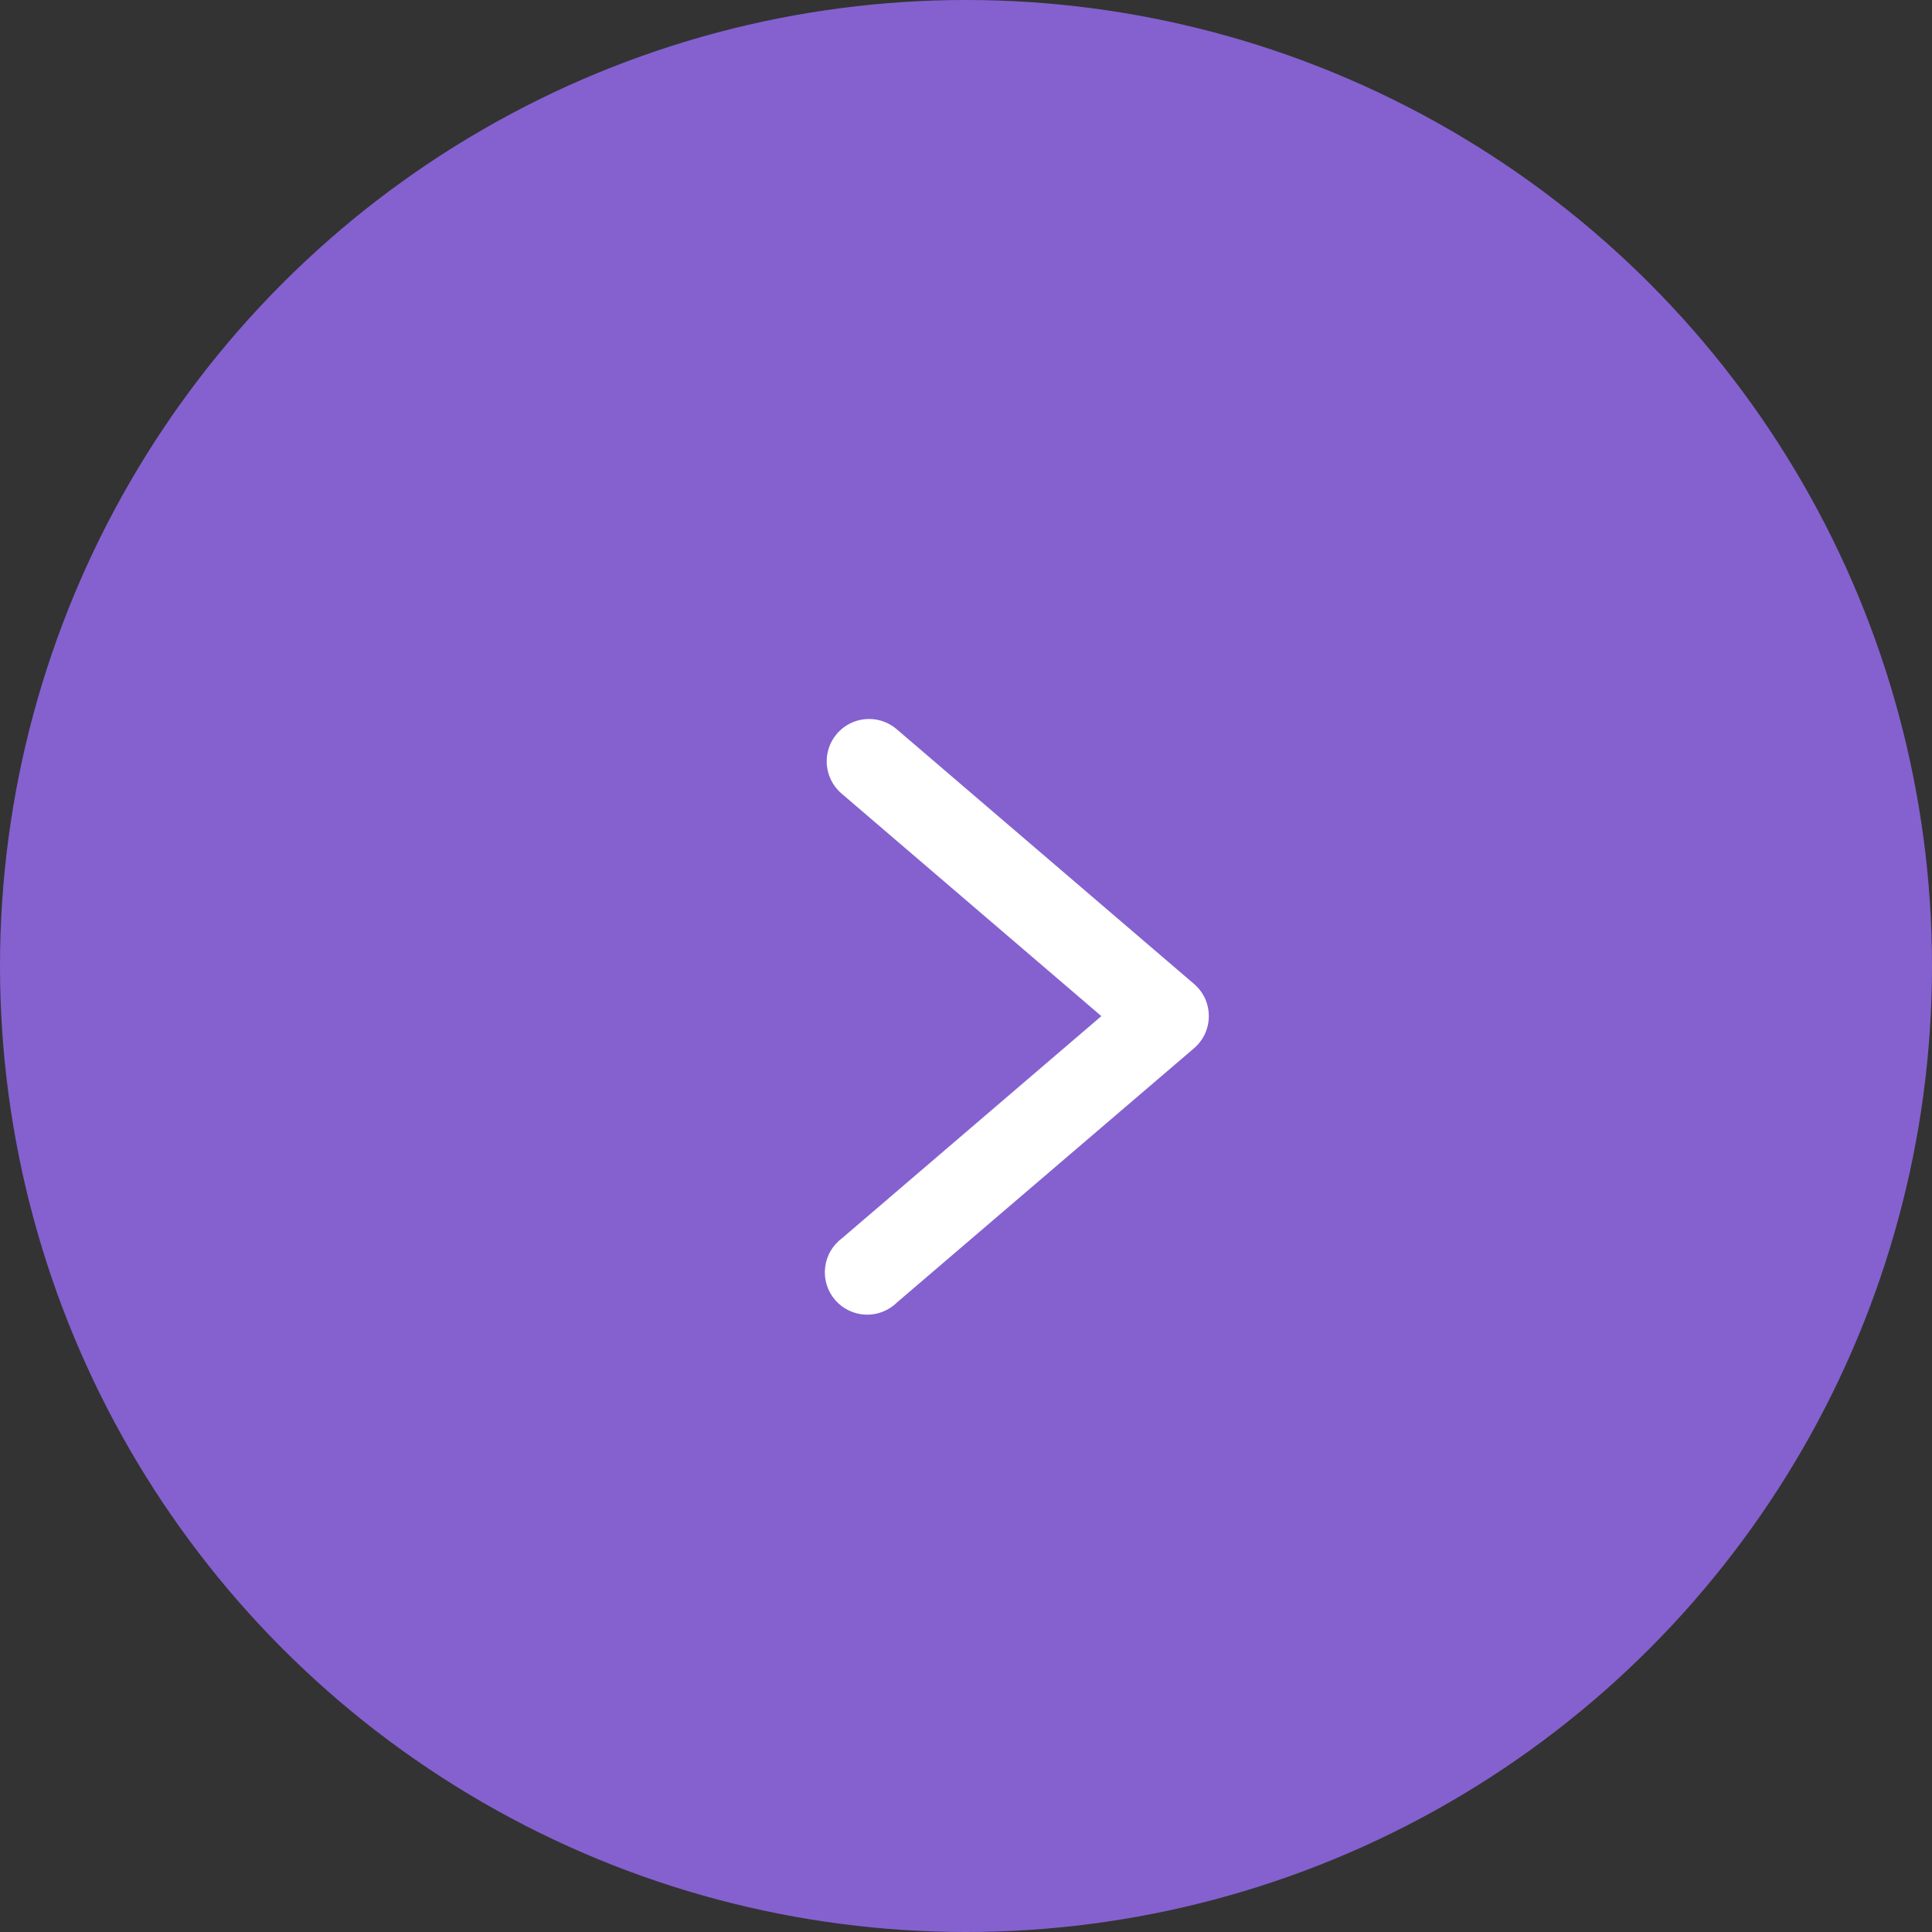 <?xml version="1.0" encoding="UTF-8"?> <svg xmlns="http://www.w3.org/2000/svg" width="35" height="35" viewBox="0 0 35 35" fill="none"><rect x="0" y="0" width="35" height="35" fill="#333333" stroke="none"/><circle cx="17.5" cy="17.5" r="17.5" fill="#8461CF"></circle><path d="M15.761 13.025C15.601 13.022 15.445 13.068 15.313 13.157C15.181 13.247 15.08 13.376 15.024 13.525C14.969 13.675 14.961 13.838 15.003 13.992C15.044 14.146 15.133 14.283 15.256 14.385L19.952 18.408L15.256 22.43C15.171 22.493 15.099 22.573 15.046 22.664C14.993 22.755 14.96 22.857 14.948 22.962C14.936 23.067 14.945 23.173 14.976 23.274C15.007 23.375 15.059 23.469 15.128 23.549C15.197 23.629 15.281 23.694 15.376 23.74C15.471 23.786 15.575 23.812 15.681 23.816C15.786 23.82 15.892 23.802 15.99 23.764C16.088 23.725 16.178 23.667 16.253 23.592L21.63 18.991C21.714 18.919 21.782 18.83 21.829 18.729C21.875 18.628 21.899 18.519 21.899 18.408C21.899 18.297 21.875 18.187 21.829 18.086C21.782 17.985 21.714 17.896 21.63 17.824L16.253 13.218C16.117 13.098 15.943 13.029 15.761 13.025Z" fill="white"></path></svg> 